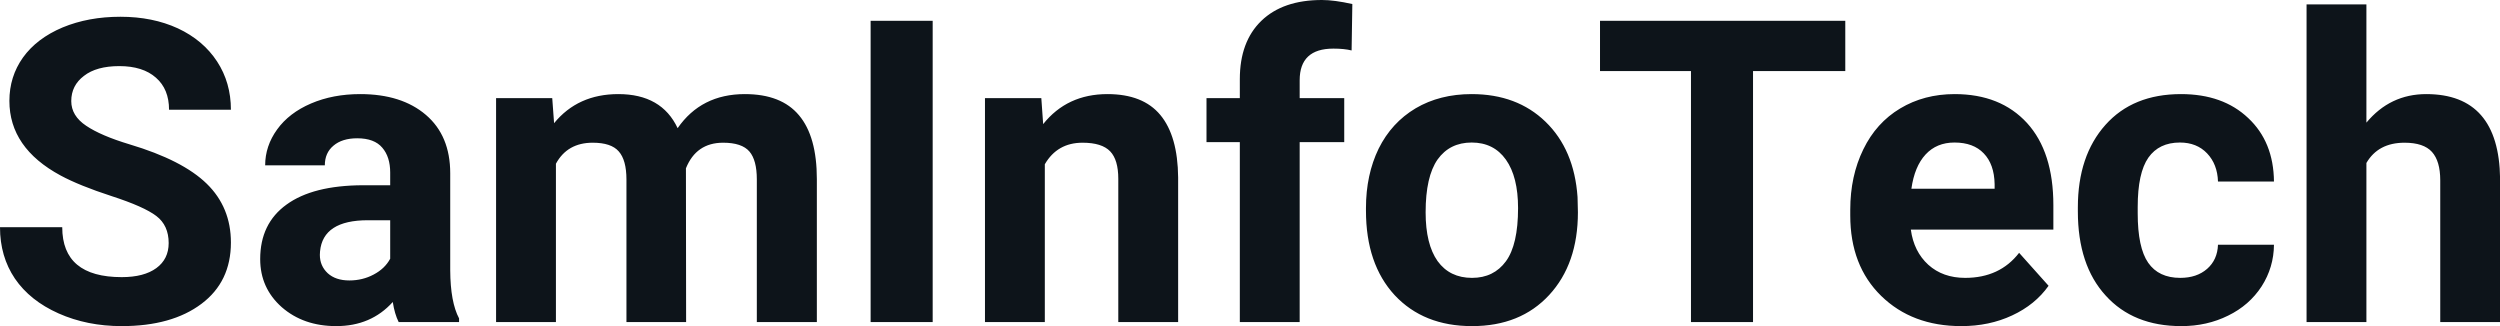 <svg fill="#0d141a" viewBox="0 0 135.765 17.71" height="100%" width="100%" xmlns="http://www.w3.org/2000/svg"><path preserveAspectRatio="none" d="M9.16 13.20L9.16 13.20Q9.16 12.24 8.49 11.73Q7.82 11.22 6.06 10.65Q4.31 10.08 3.29 9.53L3.29 9.53Q0.51 8.03 0.51 5.48L0.51 5.48Q0.51 4.16 1.25 3.12Q2.00 2.08 3.40 1.49Q4.80 0.91 6.54 0.91L6.54 0.91Q8.29 0.91 9.66 1.54Q11.03 2.18 11.79 3.34Q12.54 4.49 12.54 5.96L12.54 5.96L9.18 5.96Q9.18 4.84 8.47 4.22Q7.76 3.59 6.48 3.59L6.48 3.59Q5.24 3.59 4.56 4.12Q3.87 4.64 3.87 5.49L3.87 5.49Q3.87 6.29 4.68 6.83Q5.48 7.37 7.04 7.84L7.04 7.84Q9.92 8.70 11.23 9.98Q12.54 11.26 12.54 13.17L12.54 13.17Q12.54 15.30 10.94 16.50Q9.33 17.71 6.61 17.71L6.61 17.71Q4.73 17.71 3.18 17.02Q1.63 16.33 0.81 15.13Q0 13.93 0 12.34L0 12.34L3.38 12.34Q3.38 15.05 6.61 15.05L6.61 15.05Q7.82 15.05 8.49 14.56Q9.16 14.07 9.16 13.20ZM24.93 17.49L21.65 17.49Q21.43 17.05 21.33 16.40L21.33 16.40Q20.15 17.71 18.26 17.71L18.26 17.71Q16.48 17.71 15.30 16.68Q14.13 15.64 14.13 14.07L14.13 14.07Q14.13 12.14 15.56 11.11Q16.99 10.07 19.70 10.06L19.70 10.06L21.19 10.06L21.19 9.37Q21.19 8.52 20.76 8.02Q20.33 7.51 19.40 7.51L19.40 7.51Q18.58 7.51 18.11 7.91Q17.64 8.30 17.64 8.98L17.64 8.98L14.40 8.98Q14.40 7.93 15.05 7.03Q15.70 6.13 16.89 5.62Q18.08 5.11 19.56 5.11L19.56 5.11Q21.81 5.11 23.13 6.24Q24.45 7.37 24.45 9.41L24.45 9.41L24.45 14.68Q24.46 16.41 24.93 17.29L24.93 17.29L24.93 17.49ZM18.97 15.23L18.97 15.23Q19.69 15.23 20.29 14.91Q20.90 14.59 21.19 14.05L21.19 14.05L21.19 11.96L19.98 11.96Q17.54 11.96 17.38 13.65L17.38 13.65L17.37 13.84Q17.37 14.44 17.80 14.84Q18.23 15.23 18.97 15.23ZM26.94 5.33L29.99 5.33L30.09 6.69Q31.38 5.11 33.58 5.11L33.58 5.11Q35.93 5.11 36.80 6.96L36.80 6.96Q38.08 5.11 40.45 5.11L40.45 5.11Q42.43 5.11 43.39 6.26Q44.36 7.41 44.36 9.73L44.36 9.73L44.36 17.49L41.10 17.49L41.10 9.74Q41.10 8.70 40.70 8.23Q40.29 7.75 39.27 7.75L39.27 7.75Q37.81 7.75 37.25 9.14L37.25 9.14L37.26 17.49L34.02 17.49L34.02 9.75Q34.02 8.69 33.60 8.22Q33.19 7.75 32.19 7.75L32.19 7.75Q30.81 7.75 30.19 8.89L30.19 8.89L30.19 17.49L26.94 17.49L26.94 5.33ZM50.65 1.13L50.65 17.49L47.28 17.49L47.28 1.13L50.65 1.13ZM53.49 5.33L56.55 5.33L56.65 6.74Q57.95 5.11 60.14 5.11L60.14 5.11Q62.07 5.11 63.01 6.24Q63.96 7.38 63.98 9.64L63.98 9.64L63.98 17.49L60.73 17.49L60.73 9.71Q60.73 8.68 60.29 8.22Q59.84 7.75 58.79 7.75L58.79 7.75Q57.42 7.75 56.74 8.92L56.74 8.92L56.74 17.49L53.49 17.49L53.49 5.33ZM70.58 17.49L67.33 17.49L67.33 7.72L65.52 7.72L65.52 5.33L67.33 5.33L67.33 4.30Q67.33 2.26 68.50 1.13Q69.67 0 71.79 0L71.79 0Q72.46 0 73.44 0.22L73.44 0.22L73.40 2.74Q73.00 2.64 72.41 2.64L72.41 2.64Q70.58 2.64 70.58 4.36L70.58 4.36L70.58 5.33L73.00 5.33L73.00 7.72L70.58 7.72L70.58 17.49ZM74.18 11.44L74.18 11.30Q74.18 9.49 74.87 8.07Q75.57 6.66 76.88 5.88Q78.19 5.11 79.92 5.11L79.92 5.11Q82.38 5.11 83.93 6.61Q85.49 8.12 85.67 10.70L85.67 10.70L85.69 11.53Q85.69 14.33 84.13 16.02Q82.57 17.71 79.94 17.71Q77.31 17.71 75.74 16.03Q74.18 14.34 74.18 11.44L74.18 11.44ZM77.42 11.53L77.42 11.53Q77.42 13.26 78.07 14.18Q78.73 15.09 79.94 15.09L79.94 15.09Q81.12 15.09 81.78 14.19Q82.44 13.29 82.44 11.30L82.44 11.30Q82.44 9.60 81.78 8.67Q81.12 7.74 79.92 7.74L79.92 7.74Q78.73 7.74 78.07 8.66Q77.42 9.59 77.42 11.53ZM100.21 1.13L100.21 3.86L95.20 3.86L95.20 17.49L91.83 17.49L91.83 3.86L86.89 3.86L86.89 1.13L100.21 1.13ZM106.51 17.71L106.51 17.71Q103.84 17.71 102.16 16.07Q100.48 14.43 100.48 11.70L100.48 11.70L100.48 11.39Q100.48 9.56 101.19 8.11Q101.89 6.67 103.19 5.89Q104.49 5.11 106.15 5.11L106.15 5.11Q108.64 5.11 110.08 6.68Q111.51 8.25 111.51 11.14L111.51 11.14L111.51 12.47L103.77 12.47Q103.93 13.66 104.72 14.38Q105.51 15.09 106.72 15.09L106.72 15.09Q108.60 15.09 109.65 13.73L109.65 13.73L111.25 15.52Q110.52 16.55 109.27 17.13Q108.03 17.71 106.51 17.71ZM106.14 7.74L106.14 7.74Q105.17 7.74 104.57 8.39Q103.97 9.04 103.80 10.25L103.80 10.25L108.32 10.25L108.32 10.00Q108.30 8.92 107.73 8.33Q107.17 7.74 106.14 7.74ZM118.40 15.09L118.40 15.09Q119.30 15.09 119.86 14.60Q120.42 14.11 120.45 13.29L120.45 13.29L123.49 13.29Q123.48 14.52 122.82 15.55Q122.15 16.58 121.00 17.14Q119.85 17.71 118.46 17.71L118.46 17.71Q115.85 17.71 114.35 16.05Q112.84 14.40 112.84 11.48L112.84 11.48L112.84 11.26Q112.84 8.46 114.34 6.78Q115.83 5.11 118.44 5.11L118.44 5.11Q120.72 5.11 122.09 6.41Q123.47 7.70 123.49 9.86L123.49 9.86L120.45 9.86Q120.42 8.92 119.86 8.33Q119.30 7.74 118.38 7.74L118.38 7.74Q117.25 7.74 116.67 8.56Q116.09 9.39 116.09 11.24L116.09 11.24L116.09 11.58Q116.09 13.45 116.66 14.27Q117.23 15.09 118.40 15.09ZM128.51 0.24L128.51 6.66Q129.80 5.11 131.76 5.11L131.76 5.11Q135.71 5.11 135.77 9.70L135.77 9.70L135.77 17.49L132.52 17.49L132.52 9.79Q132.52 8.75 132.07 8.25Q131.62 7.75 130.58 7.75L130.58 7.75Q129.15 7.75 128.51 8.85L128.51 8.85L128.51 17.49L125.26 17.49L125.26 0.24L128.51 0.24Z"></path></svg>